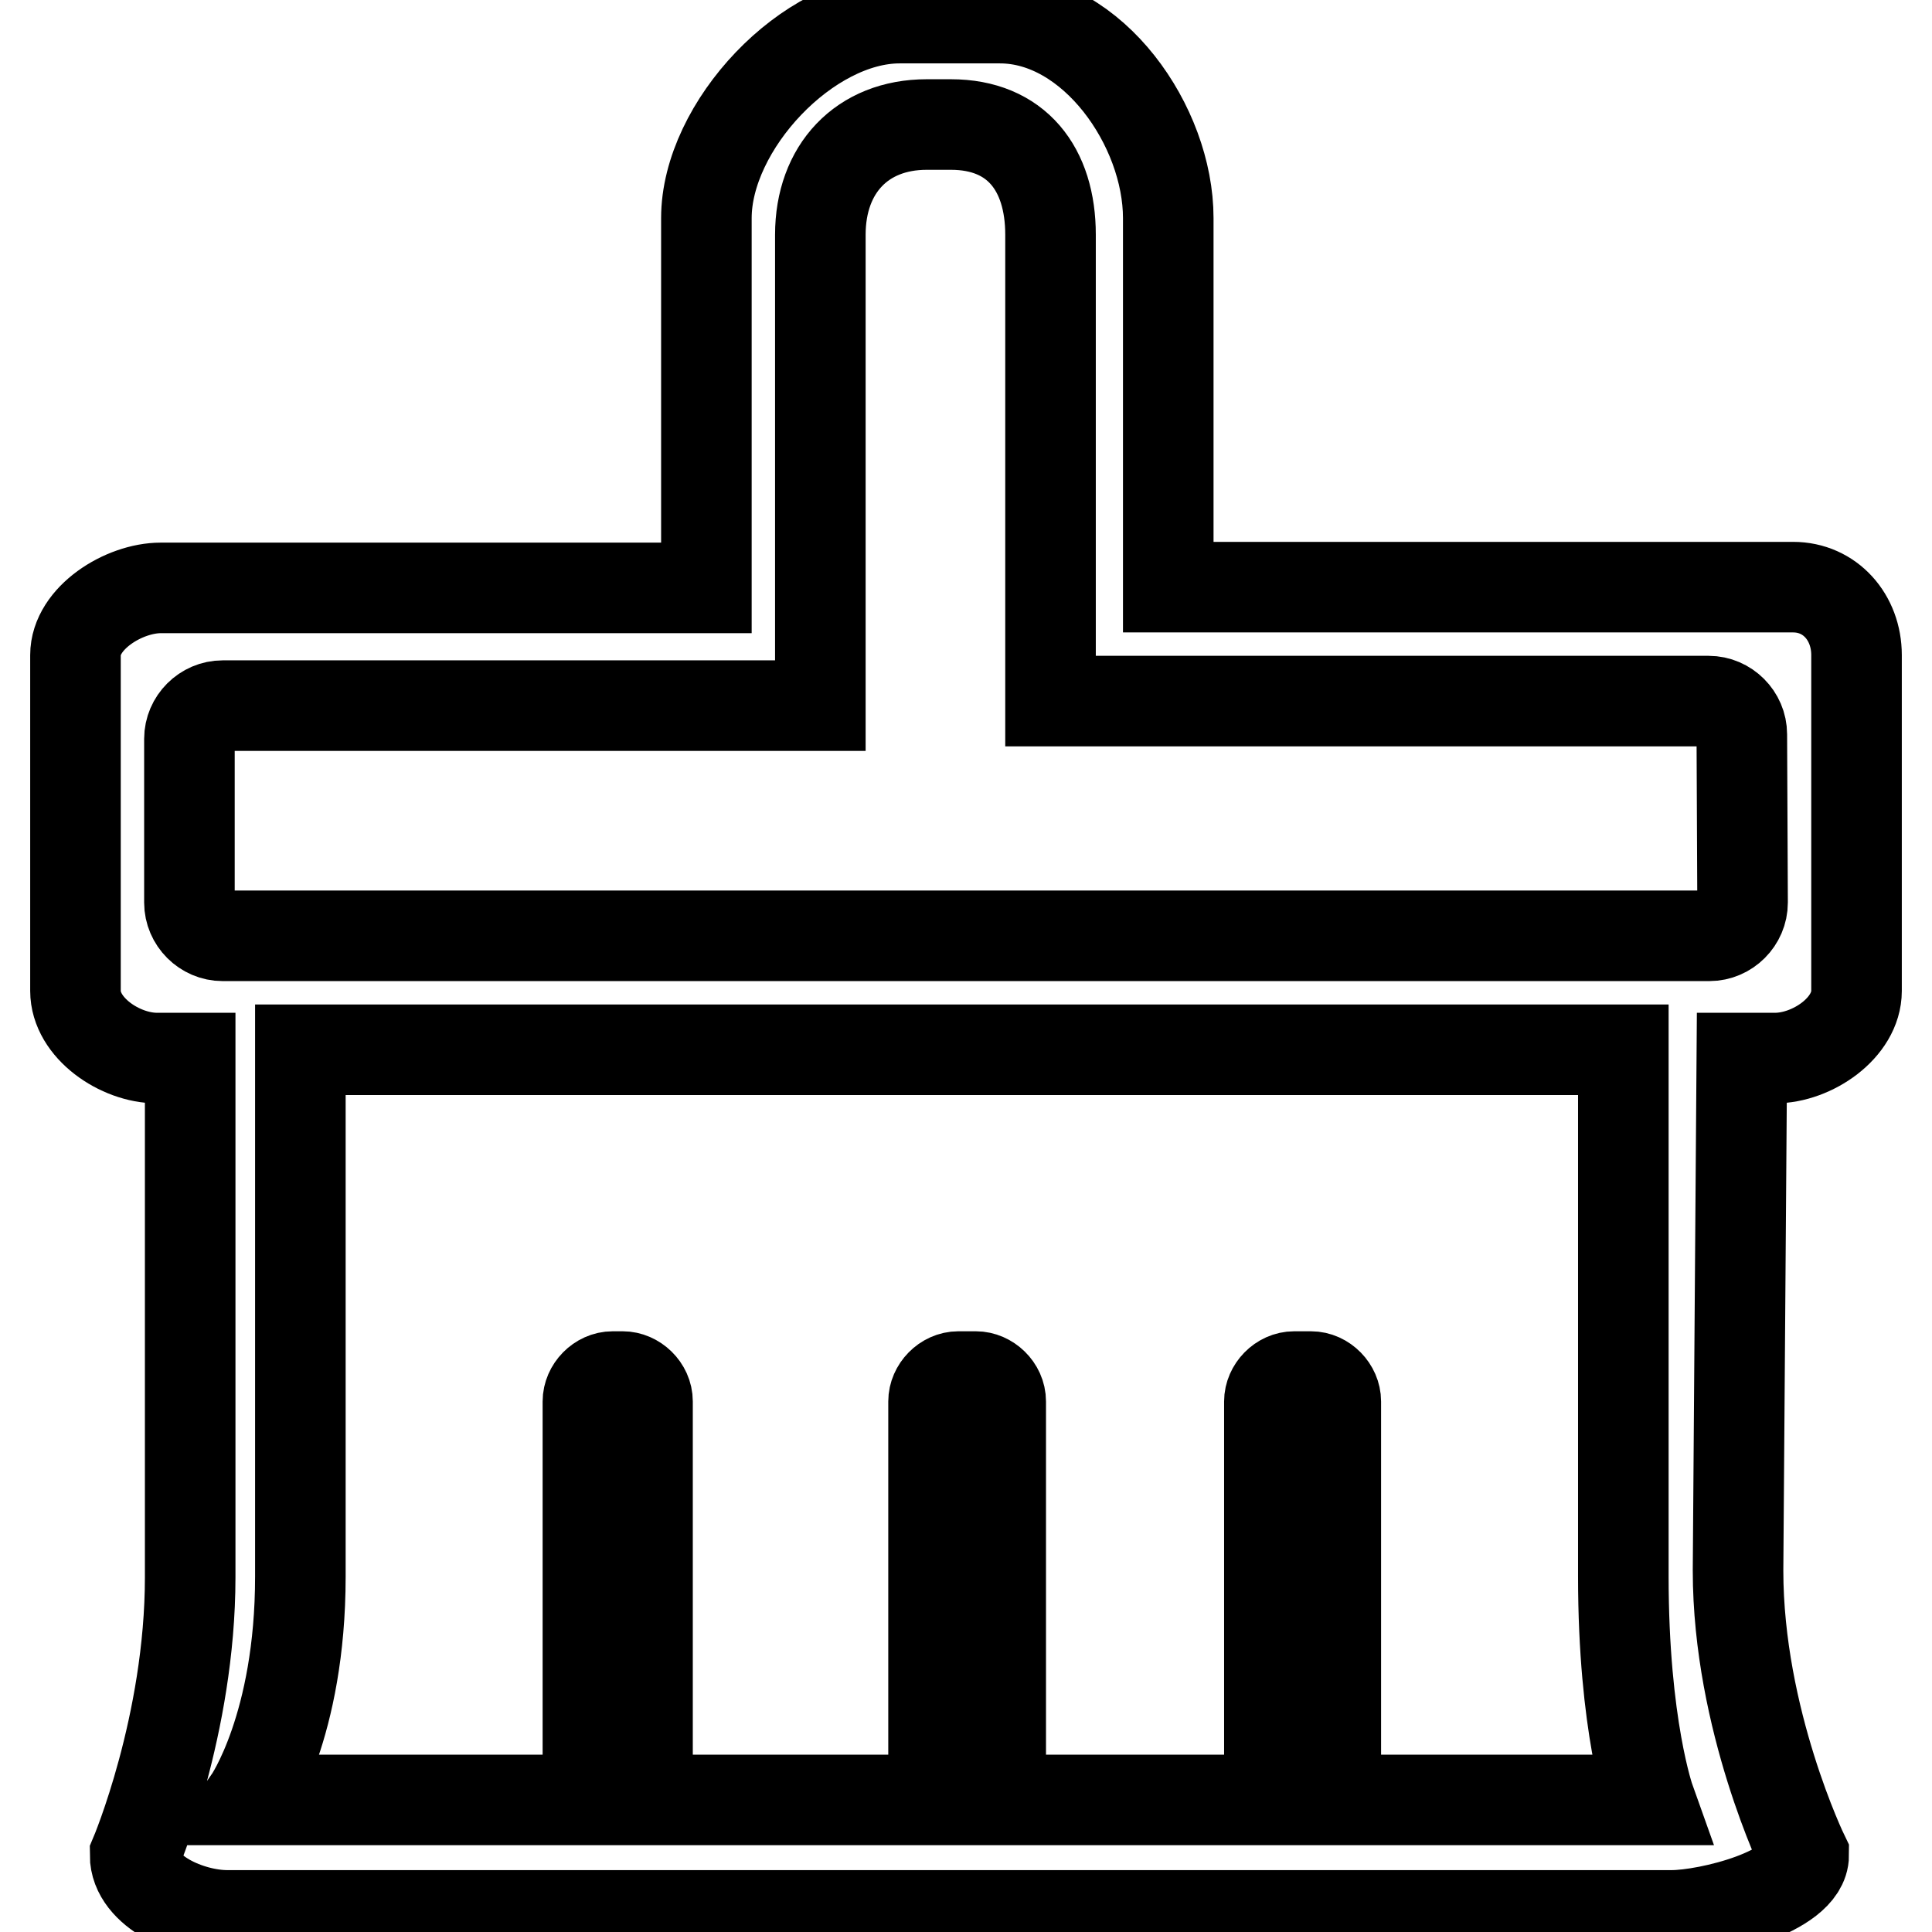 <?xml version="1.0" encoding="utf-8"?>
<!-- Svg Vector Icons : http://www.onlinewebfonts.com/icon -->
<!DOCTYPE svg PUBLIC "-//W3C//DTD SVG 1.1//EN" "http://www.w3.org/Graphics/SVG/1.1/DTD/svg11.dtd">
<svg version="1.1" xmlns="http://www.w3.org/2000/svg" xmlns:xlink="http://www.w3.org/1999/xlink" x="0px" y="0px" viewBox="0 0 256 256" enable-background="new 0 0 256 256" xml:space="preserve">
<g> <path stroke-width="12" fill-opacity="0" stroke="#000000"  d="M237.6,77.8h-82.8V28.9c0-12.2-10-26.5-22.3-26.5h-13.3c-12.2,0-25.6,14.3-25.6,26.5v49H21.3 c-4.9,0-11.3,4-11.3,8.9v44.5c0,4.9,5.9,8.9,10.8,8.9h4.4v68.8c0,19.6-7.3,36.8-7.3,36.8c0,4.9,7.3,8,12.2,8h191.4 c4.9,0,17.5-3.1,17.5-8c0,0-8.7-17.9-8.7-37.7l0.5-67.9h4.4c4.9,0,10.8-4,10.8-8.9V86.8C246,81.8,242.5,77.8,237.6,77.8L237.6,77.8 L237.6,77.8z M230.9,119.6c0,2.4-2,4.4-4.4,4.4H29.5c-2.4,0-4.4-2-4.4-4.4V97.9c0-2.4,2-4.4,4.4-4.4h79.2V31.1 c0-8.7,5.5-14.6,14.1-14.6h3.2c8.7,0,13.2,5.9,13.2,14.6v61.8h87.2c2.4,0,4.4,2,4.4,4.4L230.9,119.6L230.9,119.6L230.9,119.6 L230.9,119.6z M173.7,182.4h-2.2c-1.8,0-3.3,1.6-3.3,3.3v52.8h-35.6v-52.8c0-1.8-1.6-3.3-3.3-3.3H127c-1.8,0-3.3,1.6-3.3,3.3v52.8 H85.8v-52.8c0-1.8-1.6-3.3-3.3-3.3h-1.3c-1.8,0-3.3,1.6-3.3,3.3v52.8H33c0,0,6.8-9.8,6.8-29.6v-69.8h175.3v69.8 c0,19.8,3.5,29.6,3.5,29.6H177v-52.8C177,184,175.5,182.4,173.7,182.4L173.7,182.4L173.7,182.4z"/></g>
</svg>